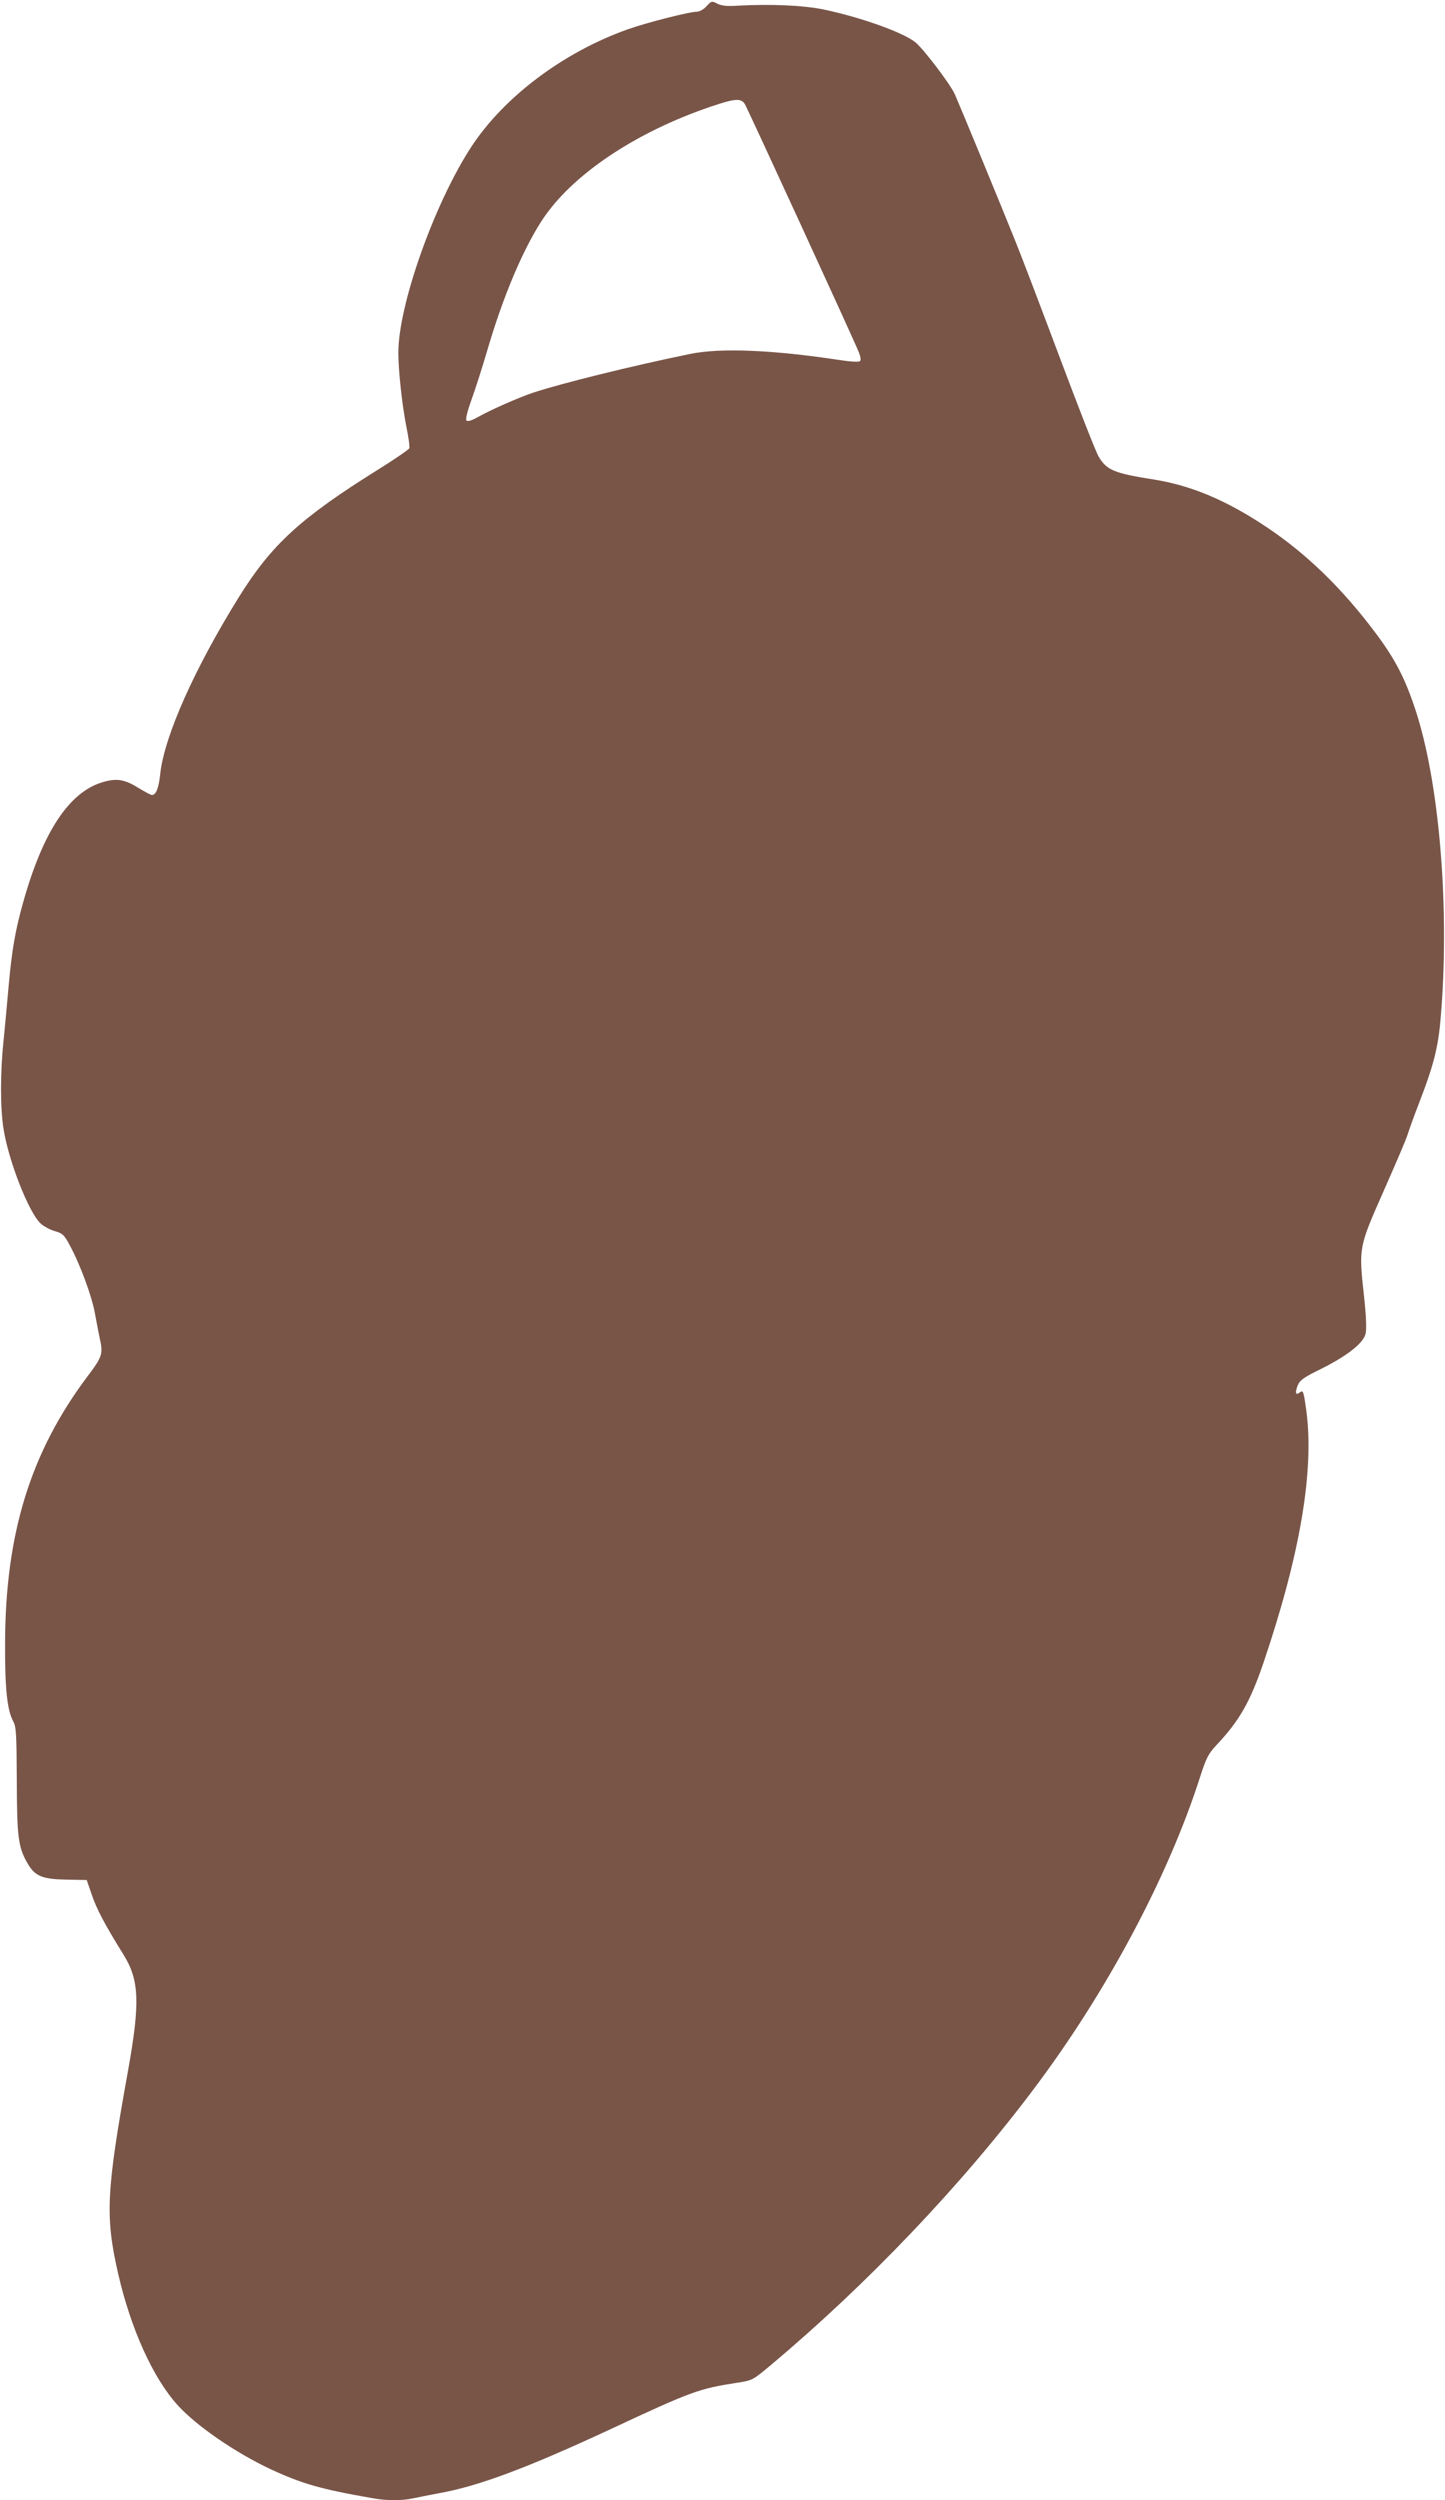 <?xml version="1.0" standalone="no"?>
<!DOCTYPE svg PUBLIC "-//W3C//DTD SVG 20010904//EN"
 "http://www.w3.org/TR/2001/REC-SVG-20010904/DTD/svg10.dtd">
<svg version="1.0" xmlns="http://www.w3.org/2000/svg"
 width="740pt" height="1280pt" viewBox="0 0 740 1280"
 preserveAspectRatio="xMidYMid meet">
<g transform="translate(0,1280) scale(0.1,-0.1)"
fill="#795548" stroke="none">
<path d="M3618 12768 c-14 -16 -36 -28 -50 -28 -37 0 -254 -55 -353 -90 -329
-117 -633 -345 -801 -601 -189 -289 -374 -810 -374 -1054 0 -93 19 -268 41
-379 11 -54 18 -104 15 -111 -2 -6 -73 -55 -158 -108 -399 -249 -547 -384
-716 -656 -226 -364 -379 -708 -401 -899 -8 -78 -22 -112 -43 -112 -6 0 -36
16 -67 35 -72 45 -113 52 -184 31 -173 -50 -309 -256 -411 -625 -38 -137 -55
-235 -71 -411 -8 -91 -20 -221 -27 -290 -17 -160 -17 -342 0 -449 26 -165 128
-425 189 -484 16 -15 49 -33 74 -40 39 -11 48 -19 76 -72 53 -97 113 -260 129
-348 8 -45 19 -101 24 -125 19 -83 15 -97 -63 -200 -291 -388 -420 -805 -421
-1367 -1 -231 11 -342 42 -398 15 -28 17 -66 18 -302 1 -293 7 -343 57 -428
37 -63 75 -78 200 -80 l101 -2 26 -75 c24 -72 66 -152 163 -308 81 -131 85
-246 22 -597 -111 -615 -117 -742 -50 -1035 65 -285 181 -539 307 -676 96
-105 294 -241 473 -325 159 -74 258 -103 524 -149 69 -13 150 -13 204 -1 23 5
85 17 137 27 202 36 452 130 880 329 413 193 450 206 644 236 79 12 81 13 175
92 488 409 975 919 1345 1412 372 494 688 1086 851 1595 32 100 43 121 84 165
118 125 173 222 240 418 188 553 262 984 221 1294 -14 101 -16 108 -34 94 -21
-17 -25 -1 -10 37 12 27 32 41 120 84 132 66 214 130 227 178 6 24 4 87 -8
197 -27 248 -27 246 102 538 61 138 116 266 121 285 6 19 33 96 62 170 79 206
99 291 112 480 40 546 -14 1161 -132 1522 -54 165 -106 265 -206 398 -171 228
-351 403 -557 541 -205 137 -385 213 -578 244 -204 32 -242 48 -283 118 -14
23 -103 251 -199 507 -96 256 -198 524 -227 595 -68 170 -286 698 -310 752
-25 55 -164 237 -204 268 -66 51 -281 127 -466 166 -106 22 -272 29 -440 20
-55 -4 -84 -1 -106 10 -29 15 -31 14 -56 -13z m196 -500 c14 -23 554 -1197
584 -1271 9 -23 12 -41 6 -46 -5 -5 -48 -3 -99 5 -347 53 -614 64 -771 32
-310 -64 -656 -150 -803 -198 -74 -25 -216 -87 -285 -126 -30 -17 -51 -23 -57
-17 -6 6 4 46 26 108 20 54 56 168 81 253 79 270 179 508 277 660 151 234 479
455 870 587 121 41 151 43 171 13z"/>
</g>
</svg>
